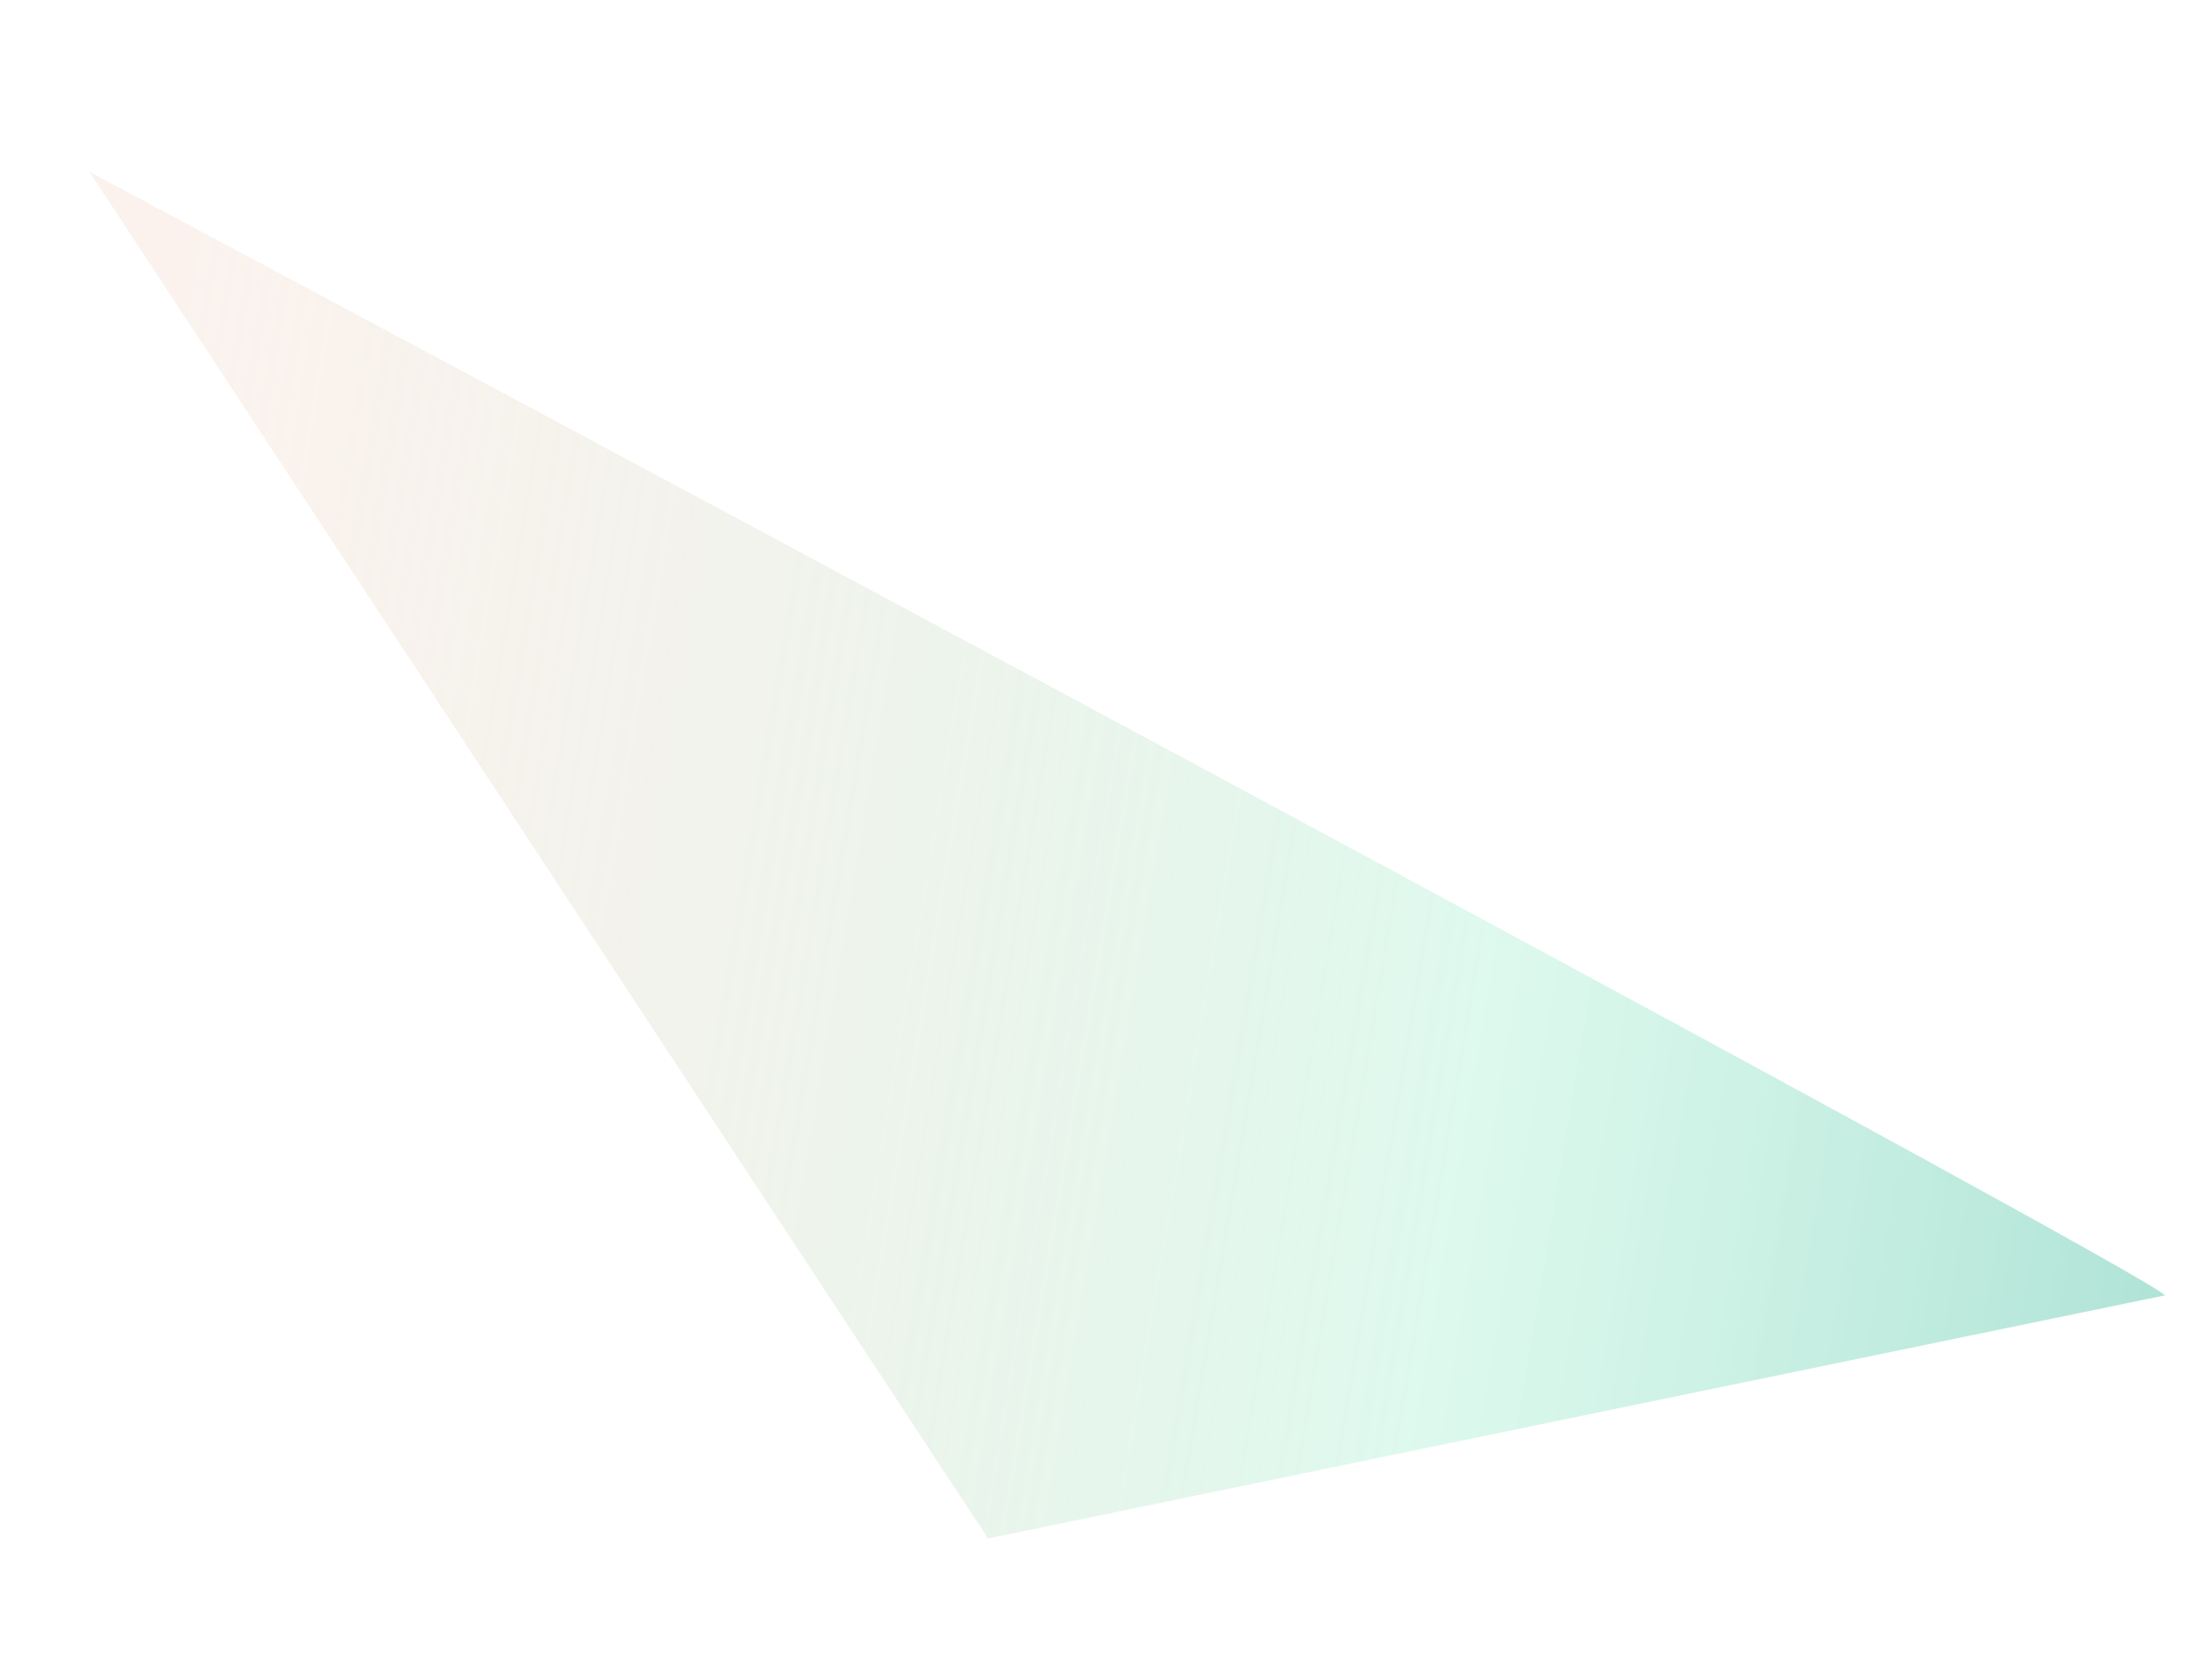 <svg width="368" height="282" viewBox="0 0 368 282" fill="none" xmlns="http://www.w3.org/2000/svg"><g filter="url(#filter0_f_1356_10137)"><path d="M14.999 28.832C129.163 89.778 358.689 212.826 363.475 217.456L165.881 258.278L14.999 28.832Z" fill="url(#paint0_linear_1356_10137)"/></g><defs><filter id="filter0_f_1356_10137" x="10.998" y="24.832" width="356.477" height="237.445" filterUnits="userSpaceOnUse" color-interpolation-filters="sRGB"><feFlood flood-opacity="0" result="BackgroundImageFix"/><feBlend mode="normal" in="SourceGraphic" in2="BackgroundImageFix" result="shape"/><feGaussianBlur stdDeviation="2" result="effect1_foregroundBlur_1356_10137"/></filter><linearGradient id="paint0_linear_1356_10137" x1="36.814" y1="16.03" x2="425.541" y2="81.205" gradientUnits="userSpaceOnUse"><stop stop-color="#F2D6C7" stop-opacity="0.3"/><stop offset="0.6" stop-color="#C7F5E2" stop-opacity="0.6"/><stop offset="1" stop-color="#75CCB9" stop-opacity="0.7"/></linearGradient></defs></svg>